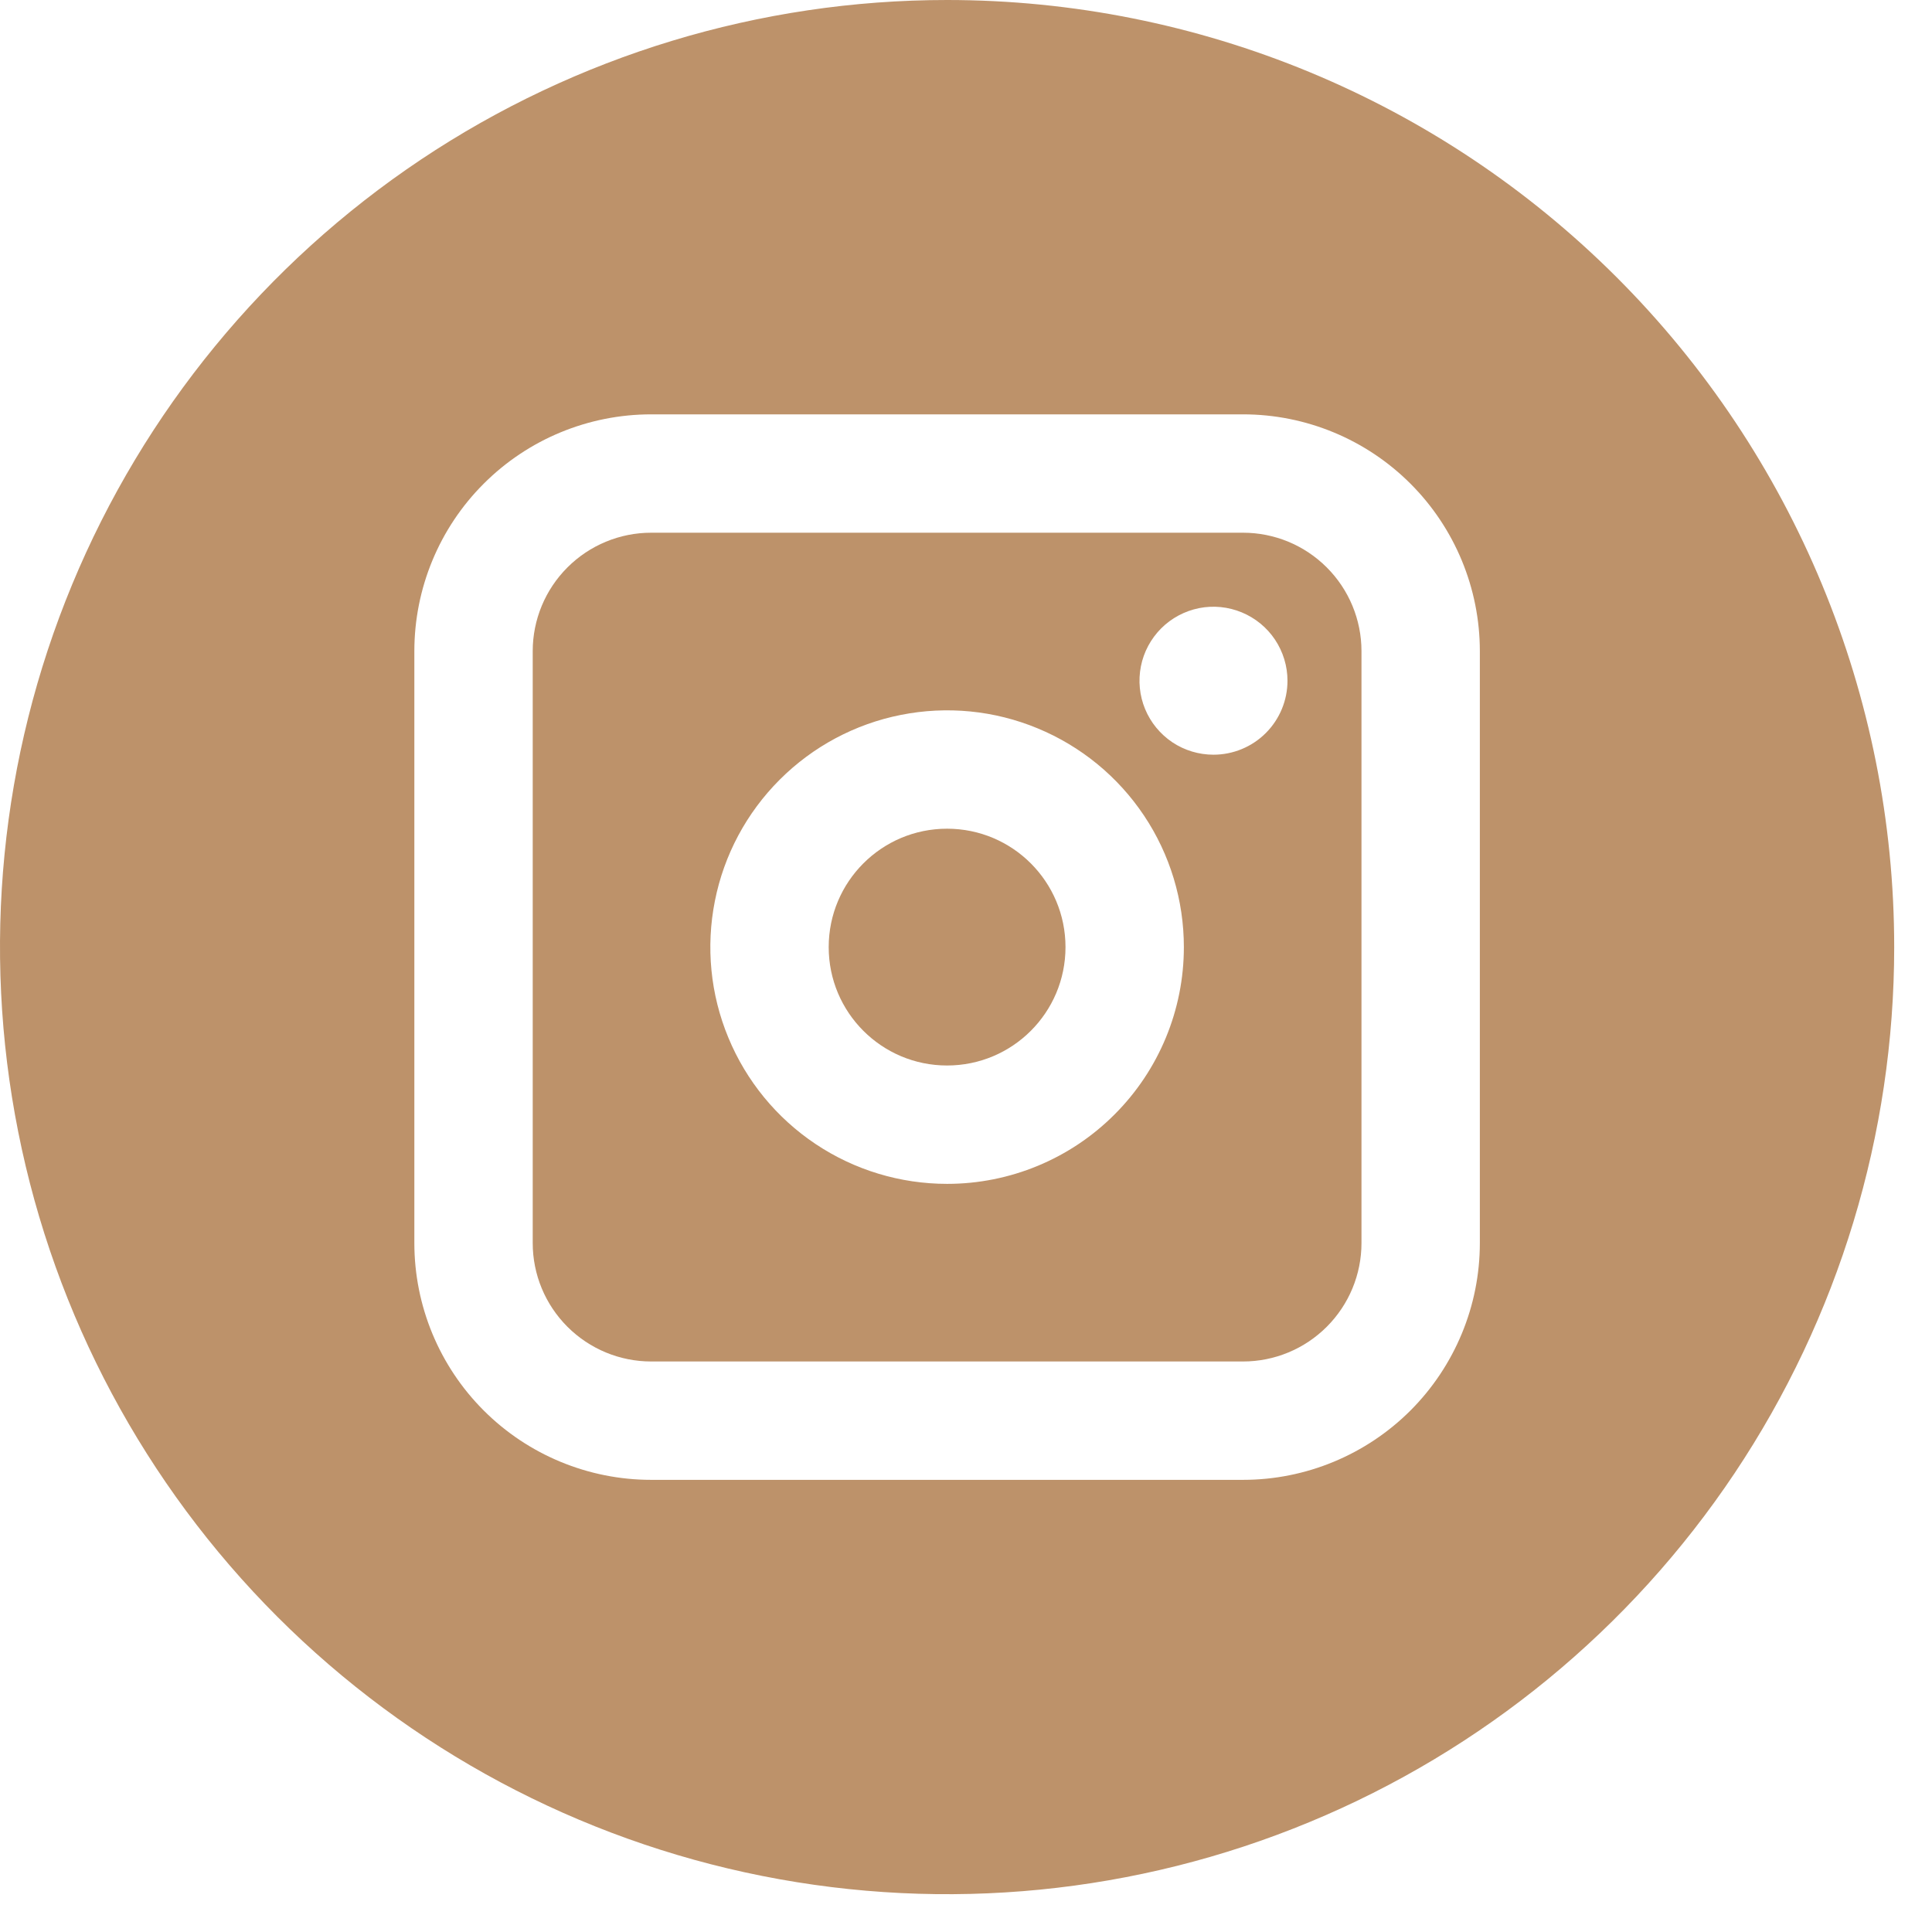 <?xml version="1.0" encoding="UTF-8"?> <svg xmlns="http://www.w3.org/2000/svg" width="30" height="30" viewBox="0 0 30 30" fill="none"> <path d="M19.302 8.272H10.111C9.623 8.272 9.156 8.466 8.811 8.811C8.466 9.156 8.272 9.623 8.272 10.111V19.302C8.272 19.79 8.466 20.257 8.811 20.602C9.156 20.947 9.623 21.141 10.111 21.141H19.302C19.79 21.141 20.257 20.947 20.602 20.602C20.947 20.257 21.141 19.79 21.141 19.302V10.111C21.141 9.623 20.947 9.156 20.602 8.811C20.257 8.466 19.79 8.272 19.302 8.272ZM14.707 18.383C13.979 18.383 13.268 18.168 12.664 17.764C12.059 17.36 11.588 16.785 11.31 16.113C11.031 15.442 10.959 14.702 11.101 13.989C11.242 13.276 11.593 12.621 12.107 12.107C12.621 11.593 13.276 11.242 13.989 11.101C14.702 10.959 15.442 11.031 16.113 11.31C16.785 11.588 17.36 12.059 17.764 12.664C18.168 13.268 18.383 13.979 18.383 14.707C18.383 15.682 17.996 16.617 17.306 17.306C16.617 17.996 15.682 18.383 14.707 18.383ZM18.843 11.719C18.616 11.719 18.393 11.652 18.204 11.526C18.015 11.399 17.868 11.22 17.781 11.01C17.694 10.8 17.672 10.569 17.716 10.346C17.76 10.123 17.87 9.919 18.03 9.758C18.191 9.597 18.396 9.488 18.619 9.443C18.841 9.399 19.072 9.422 19.282 9.509C19.492 9.596 19.672 9.743 19.798 9.932C19.924 10.121 19.992 10.343 19.992 10.57C19.992 10.875 19.871 11.167 19.655 11.383C19.44 11.598 19.147 11.719 18.843 11.719Z" fill="#BD926A"></path> <path d="M14.706 16.545C15.722 16.545 16.545 15.722 16.545 14.707C16.545 13.691 15.722 12.868 14.706 12.868C13.691 12.868 12.868 13.691 12.868 14.707C12.868 15.722 13.691 16.545 14.706 16.545Z" fill="#BD926A"></path> <path d="M14.706 0C11.798 0 8.954 0.863 6.536 2.478C4.118 4.094 2.233 6.391 1.119 9.079C0.006 11.766 -0.285 14.723 0.283 17.576C0.85 20.428 2.251 23.049 4.307 25.105C6.364 27.162 8.985 28.563 11.837 29.13C14.69 29.698 17.647 29.407 20.334 28.293C23.022 27.18 25.318 25.295 26.934 22.877C28.55 20.458 29.413 17.615 29.413 14.706C29.413 10.806 27.863 7.065 25.105 4.307C22.347 1.549 18.607 0 14.706 0ZM22.979 19.302C22.979 20.277 22.591 21.212 21.902 21.902C21.212 22.591 20.277 22.979 19.302 22.979H10.111C9.136 22.979 8.2 22.591 7.511 21.902C6.821 21.212 6.434 20.277 6.434 19.302V10.111C6.434 9.136 6.821 8.2 7.511 7.511C8.2 6.821 9.136 6.434 10.111 6.434H19.302C20.277 6.434 21.212 6.821 21.902 7.511C22.591 8.2 22.979 9.136 22.979 10.111V19.302Z" fill="#BD926A"></path> </svg> 
